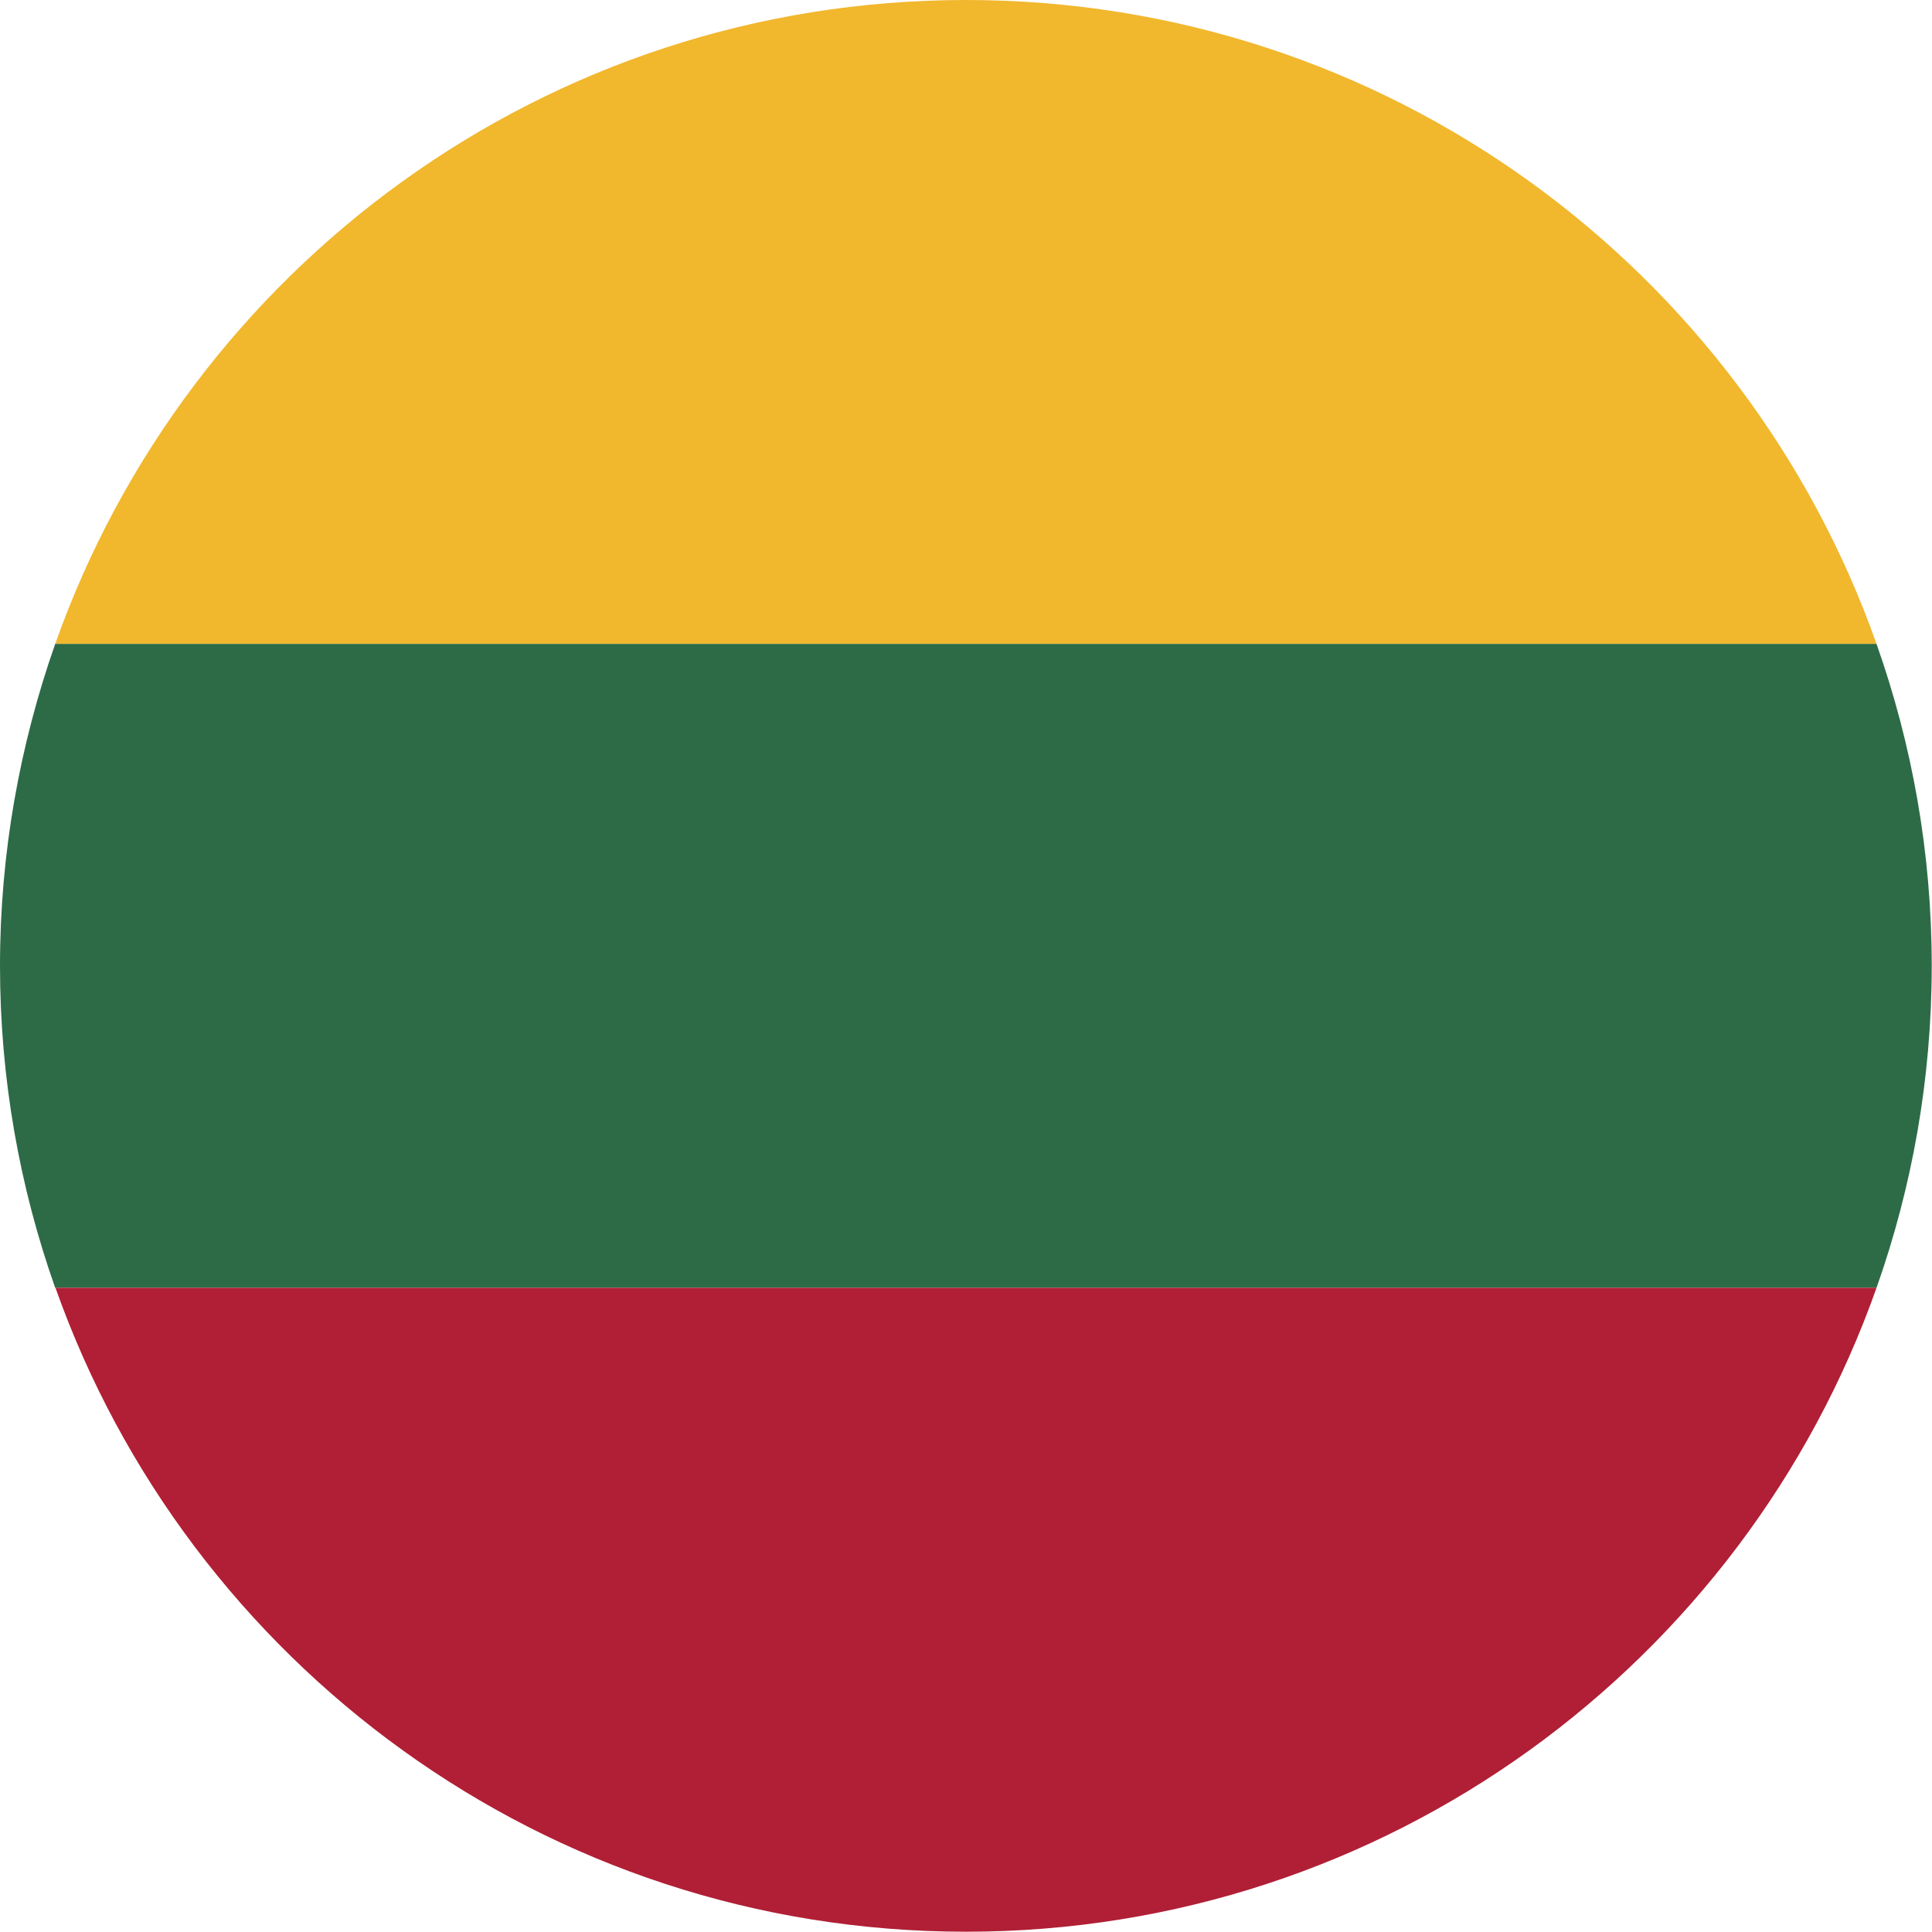 <svg viewBox="0 0 70 70" xmlns="http://www.w3.org/2000/svg"><path d="m2 23.33h65.99c-4.8-13.59-17.75-23.33-32.99-23.33s-28.19 9.74-33 23.33z" fill="#f1b72d"/><path d="m0 34.99c0 4.09.71 8.02 2 11.67h65.99c1.29-3.65 2-7.57 2-11.67s-.71-8.01-2-11.66h-65.99c-1.28 3.65-2 7.57-2 11.66z" fill="#2d6b46"/><path d="m35 69.99c15.23 0 28.19-9.74 32.99-23.33h-65.98c4.81 13.59 17.76 23.33 32.99 23.33z" fill="#b01f35"/></svg>